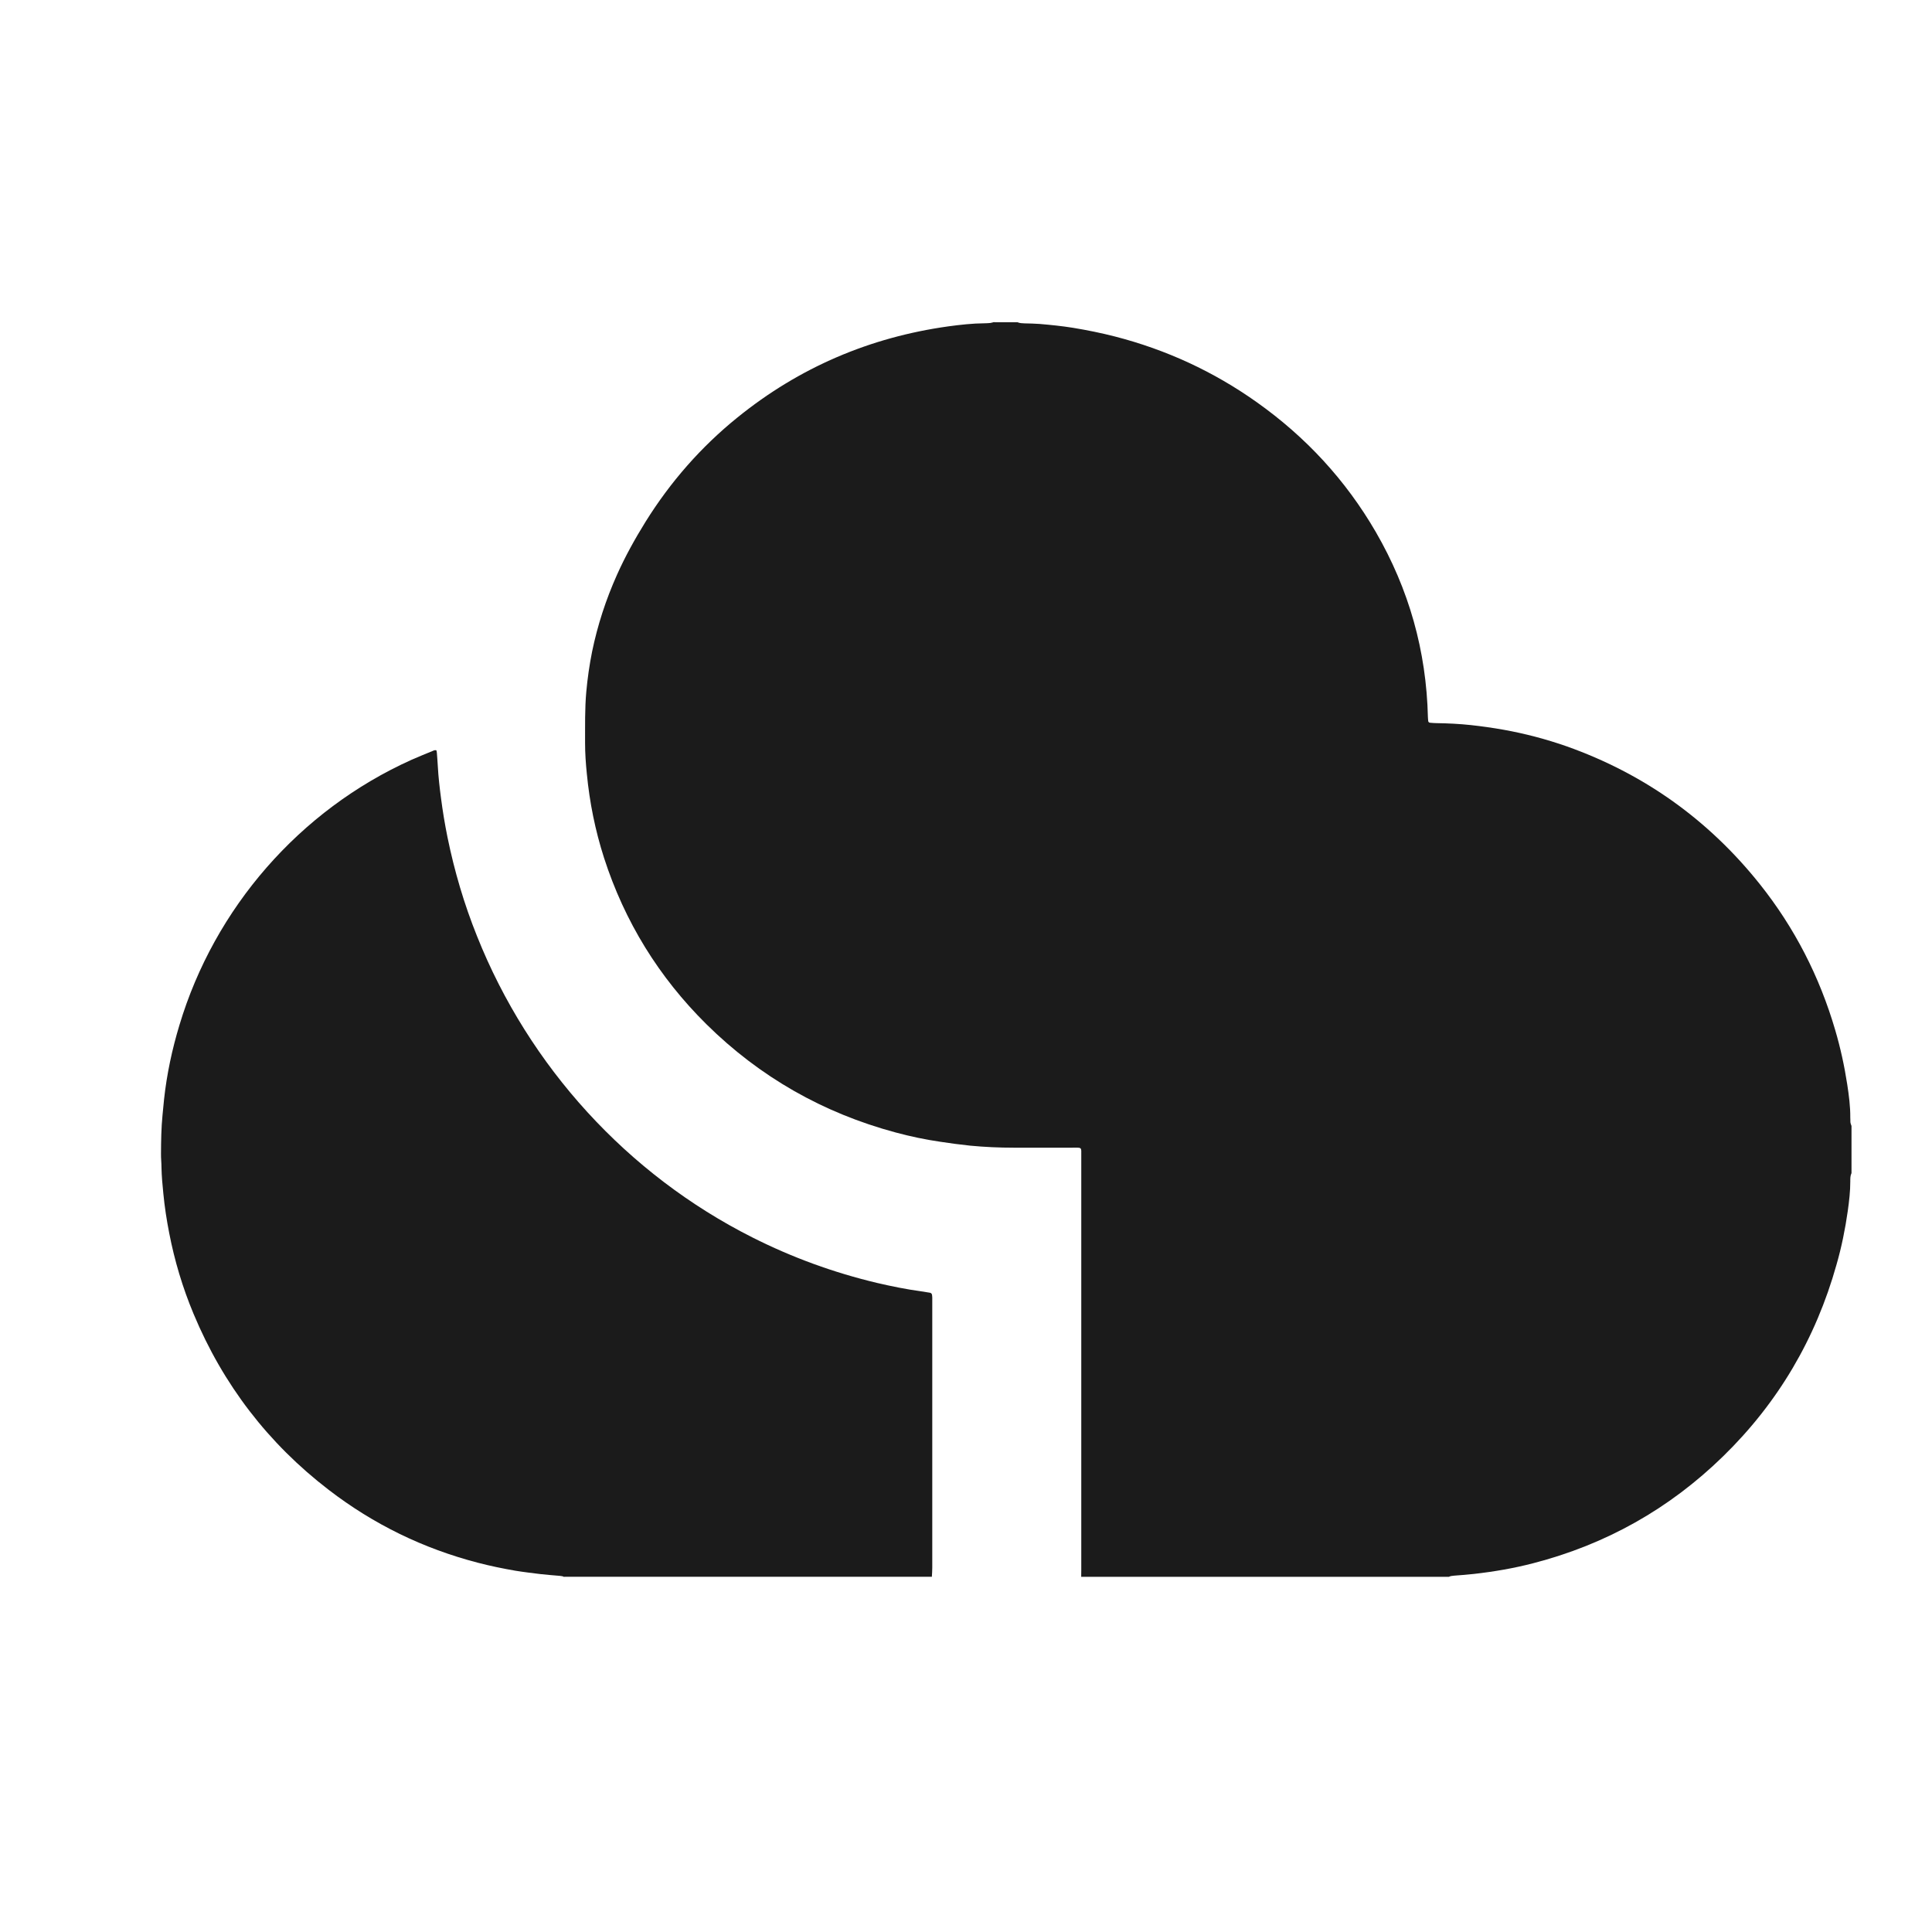 <svg width="24" height="24" viewBox="0 0 24 24" fill="none" xmlns="http://www.w3.org/2000/svg">
<path d="M12.35 4.003C12.447 4.003 12.544 4.003 12.64 4.003C12.668 4.016 12.698 4.015 12.728 4.017C12.79 4.019 12.851 4.019 12.913 4.024C13.053 4.036 13.192 4.05 13.329 4.072C13.505 4.101 13.678 4.136 13.85 4.18C14.487 4.344 15.075 4.615 15.613 4.997C16.219 5.427 16.716 5.962 17.091 6.609C17.502 7.319 17.719 8.086 17.738 8.909C17.738 8.925 17.741 8.941 17.742 8.958C17.742 8.967 17.753 8.978 17.764 8.978C17.79 8.98 17.817 8.983 17.844 8.983C17.987 8.985 18.129 8.992 18.27 9.007C18.407 9.022 18.542 9.041 18.677 9.065C18.945 9.113 19.207 9.182 19.464 9.272C20.423 9.613 21.223 10.183 21.861 10.983C22.292 11.524 22.603 12.13 22.798 12.797C22.863 13.018 22.912 13.243 22.947 13.471C22.968 13.608 22.986 13.745 22.985 13.884C22.985 13.9 22.987 13.916 22.986 13.933C22.986 13.953 22.994 13.969 23 13.987V14.573C22.984 14.606 22.985 14.641 22.985 14.676C22.985 14.799 22.971 14.919 22.954 15.041C22.922 15.267 22.877 15.49 22.814 15.709C22.556 16.63 22.087 17.426 21.405 18.091C20.736 18.744 19.948 19.186 19.046 19.419C18.804 19.482 18.558 19.524 18.309 19.552C18.229 19.561 18.148 19.567 18.068 19.573C18.044 19.576 18.02 19.576 17.998 19.588H13.431C13.431 19.558 13.432 19.528 13.432 19.498C13.432 19.105 13.432 18.711 13.432 18.317C13.432 17.006 13.432 15.695 13.432 14.384C13.432 14.355 13.432 14.325 13.432 14.295C13.431 14.267 13.422 14.258 13.392 14.257C13.368 14.256 13.343 14.257 13.319 14.257C13.077 14.257 12.835 14.257 12.594 14.257C12.413 14.257 12.233 14.249 12.054 14.232C11.928 14.219 11.803 14.202 11.678 14.183C11.492 14.156 11.308 14.117 11.126 14.068C10.226 13.826 9.44 13.38 8.775 12.723C8.185 12.139 7.759 11.449 7.503 10.655C7.394 10.315 7.324 9.967 7.29 9.613C7.277 9.486 7.268 9.359 7.268 9.23C7.269 9.019 7.264 8.807 7.283 8.595C7.298 8.427 7.322 8.261 7.355 8.096C7.423 7.766 7.527 7.447 7.665 7.139C7.767 6.911 7.888 6.693 8.019 6.482C8.329 5.985 8.708 5.552 9.161 5.186C9.931 4.563 10.806 4.19 11.782 4.054C11.93 4.034 12.081 4.017 12.231 4.016C12.255 4.016 12.28 4.014 12.303 4.012C12.319 4.01 12.335 4.004 12.35 4V4.003Z" fill="#1B1B1B"/>
<path d="M7.009 19.59C6.992 19.58 6.974 19.578 6.955 19.576C6.874 19.569 6.794 19.563 6.714 19.554C6.609 19.541 6.506 19.529 6.402 19.512C6.246 19.485 6.09 19.453 5.937 19.413C5.259 19.237 4.641 18.936 4.084 18.508C3.331 17.93 2.771 17.2 2.404 16.32C2.269 15.997 2.169 15.663 2.102 15.318C2.07 15.155 2.045 14.992 2.029 14.826C2.018 14.718 2.008 14.61 2.006 14.502C2.006 14.444 1.999 14.388 2 14.331C2.001 14.171 2.003 14.011 2.019 13.851C2.025 13.786 2.031 13.721 2.038 13.656C2.072 13.343 2.138 13.035 2.229 12.734C2.665 11.281 3.72 10.065 5.113 9.438C5.199 9.4 5.287 9.365 5.374 9.329C5.388 9.323 5.403 9.314 5.422 9.322C5.423 9.332 5.425 9.342 5.427 9.352C5.431 9.409 5.436 9.466 5.439 9.523C5.446 9.653 5.461 9.783 5.478 9.912C5.499 10.075 5.526 10.239 5.559 10.401C5.645 10.822 5.766 11.232 5.926 11.63C6.573 13.252 7.796 14.59 9.345 15.371C9.84 15.621 10.357 15.809 10.895 15.937C11.076 15.979 11.257 16.016 11.441 16.041C11.479 16.047 11.516 16.053 11.553 16.059C11.566 16.061 11.577 16.073 11.578 16.086C11.579 16.097 11.581 16.108 11.581 16.119C11.581 16.14 11.581 16.162 11.581 16.184C11.581 17.28 11.581 18.377 11.581 19.474C11.581 19.512 11.578 19.549 11.576 19.587H7.009V19.59Z" fill="#1B1B1B"/>
</svg>
